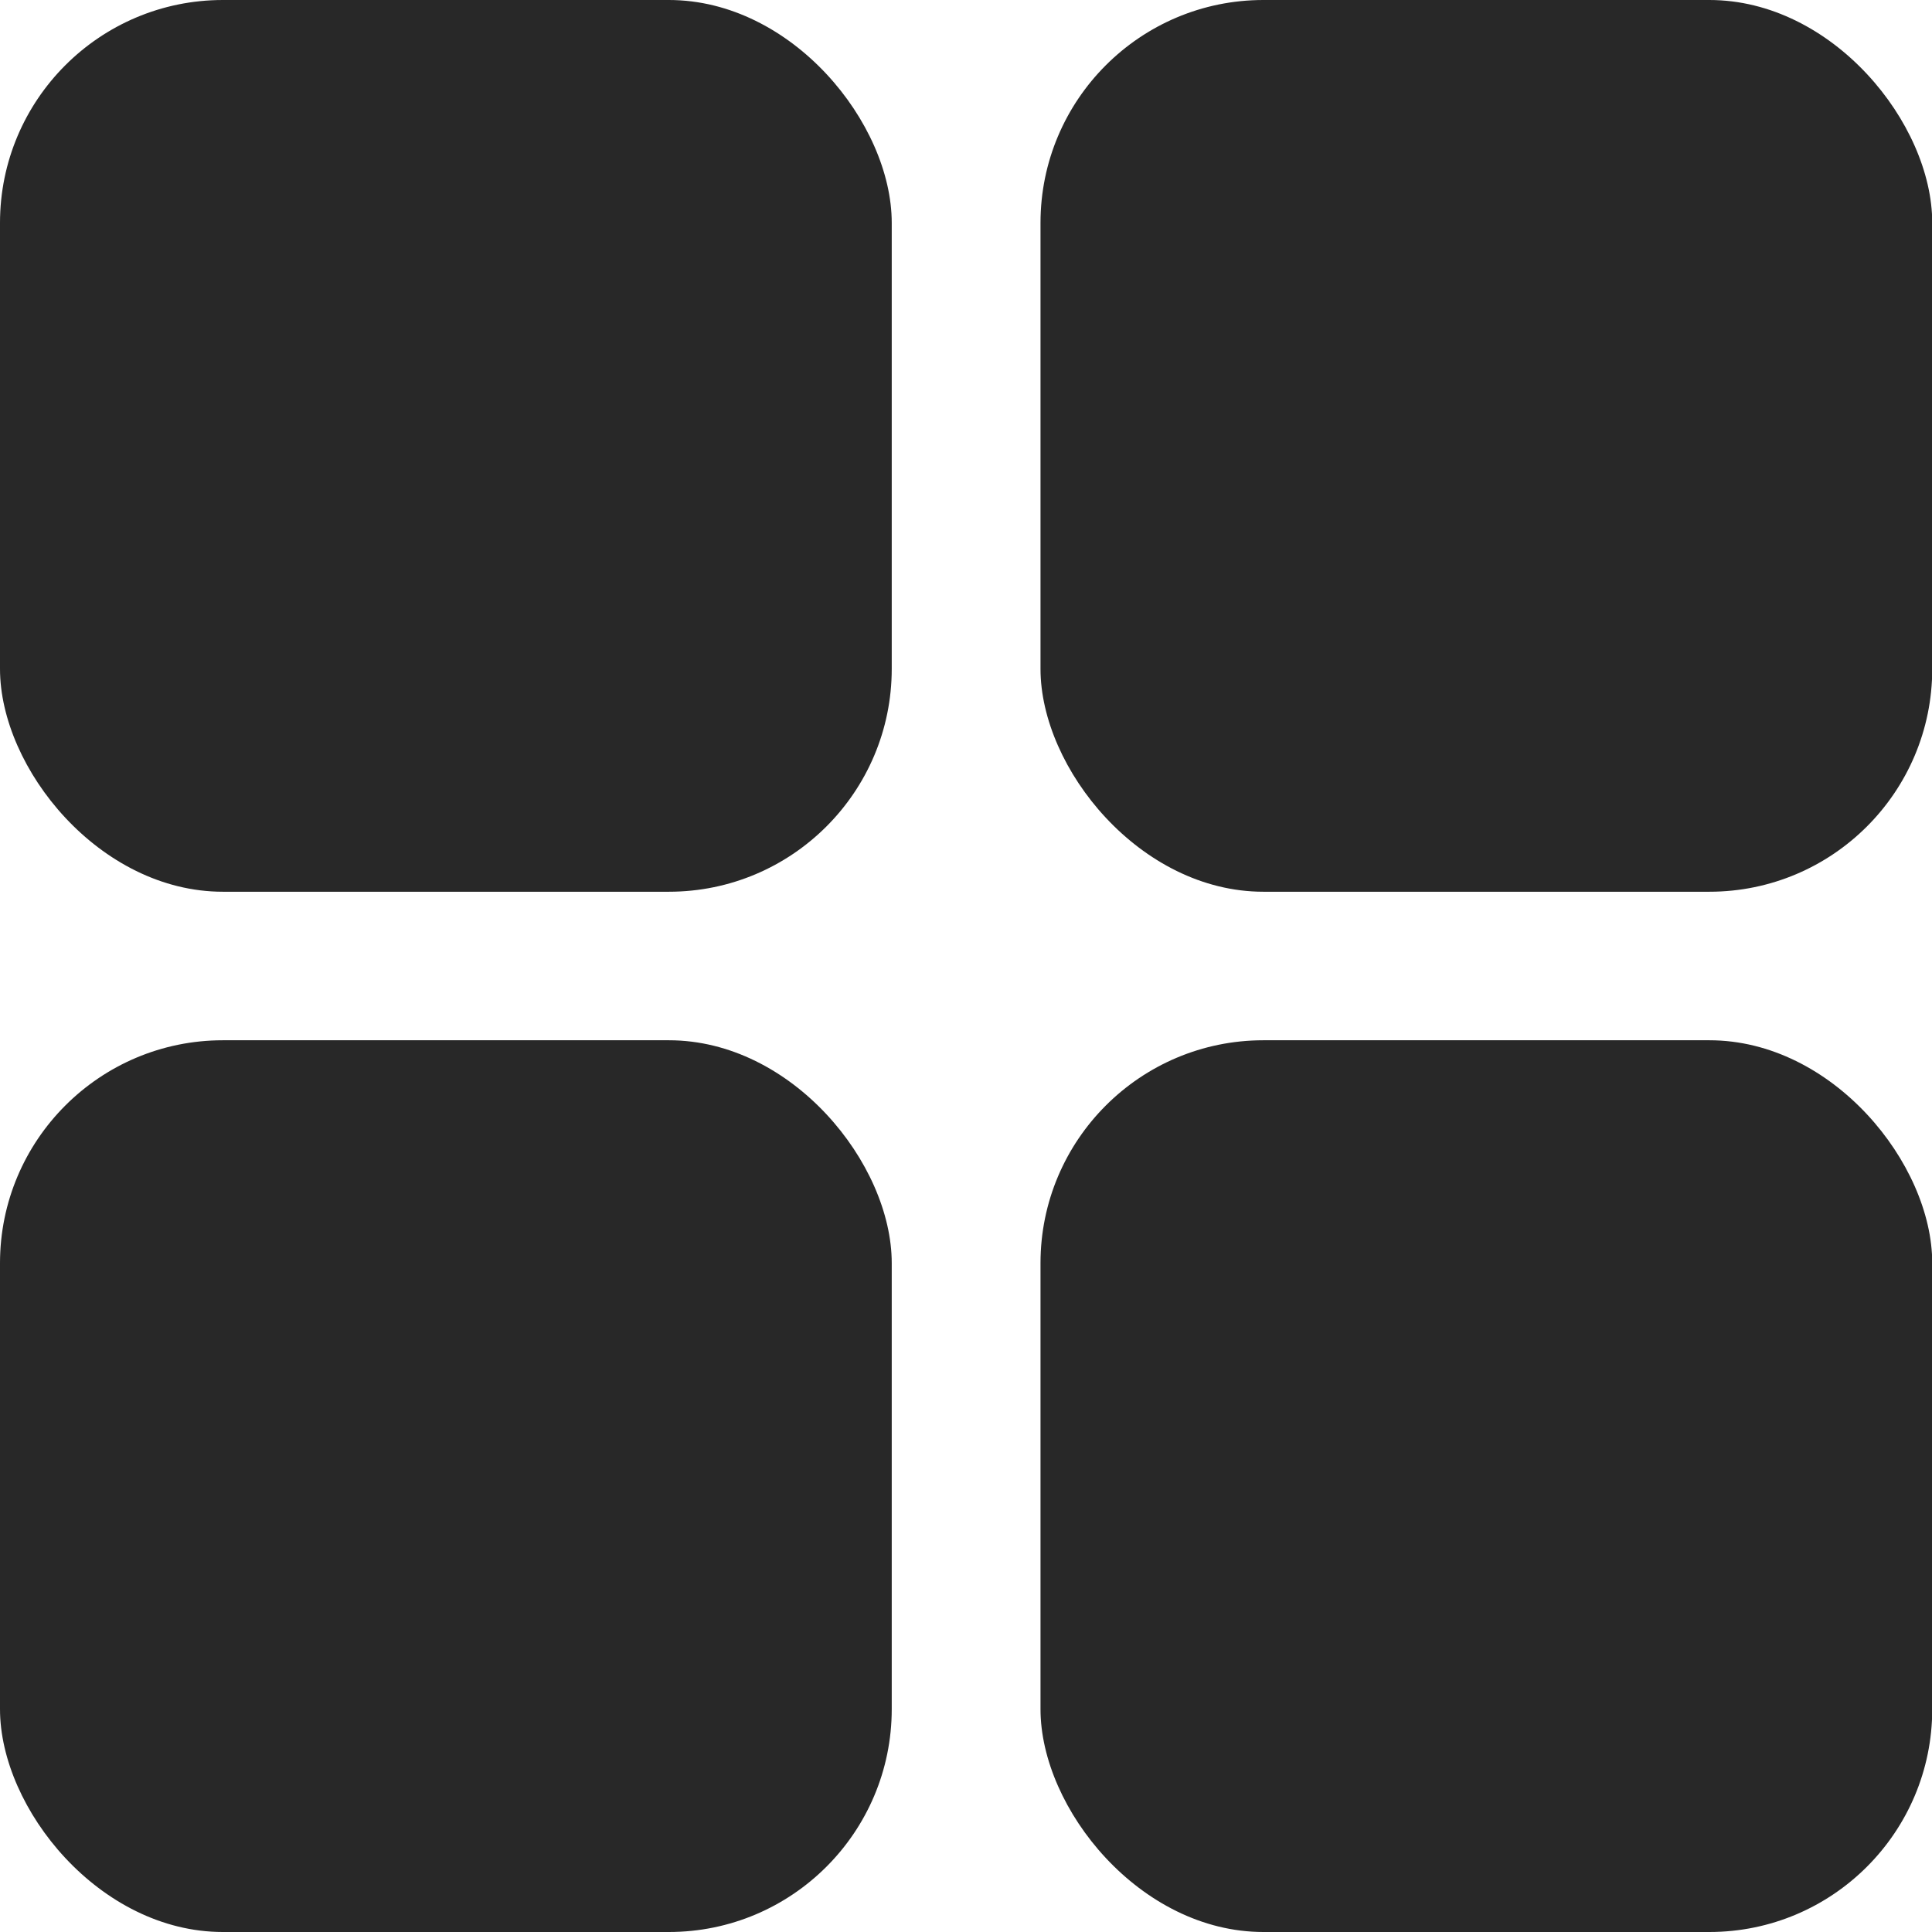 <svg width="16" height="16" viewBox="0 0 16 16" fill="none" xmlns="http://www.w3.org/2000/svg">
<rect width="7.385" height="7.385" rx="1.846" fill="#282828"/>
<rect y="8.615" width="7.385" height="7.385" rx="1.846" fill="#282828"/>
<rect x="8.617" width="7.385" height="7.385" rx="1.846" fill="#282828"/>
<rect x="8.617" y="8.615" width="7.385" height="7.385" rx="1.846" fill="#282828"/>
</svg>
